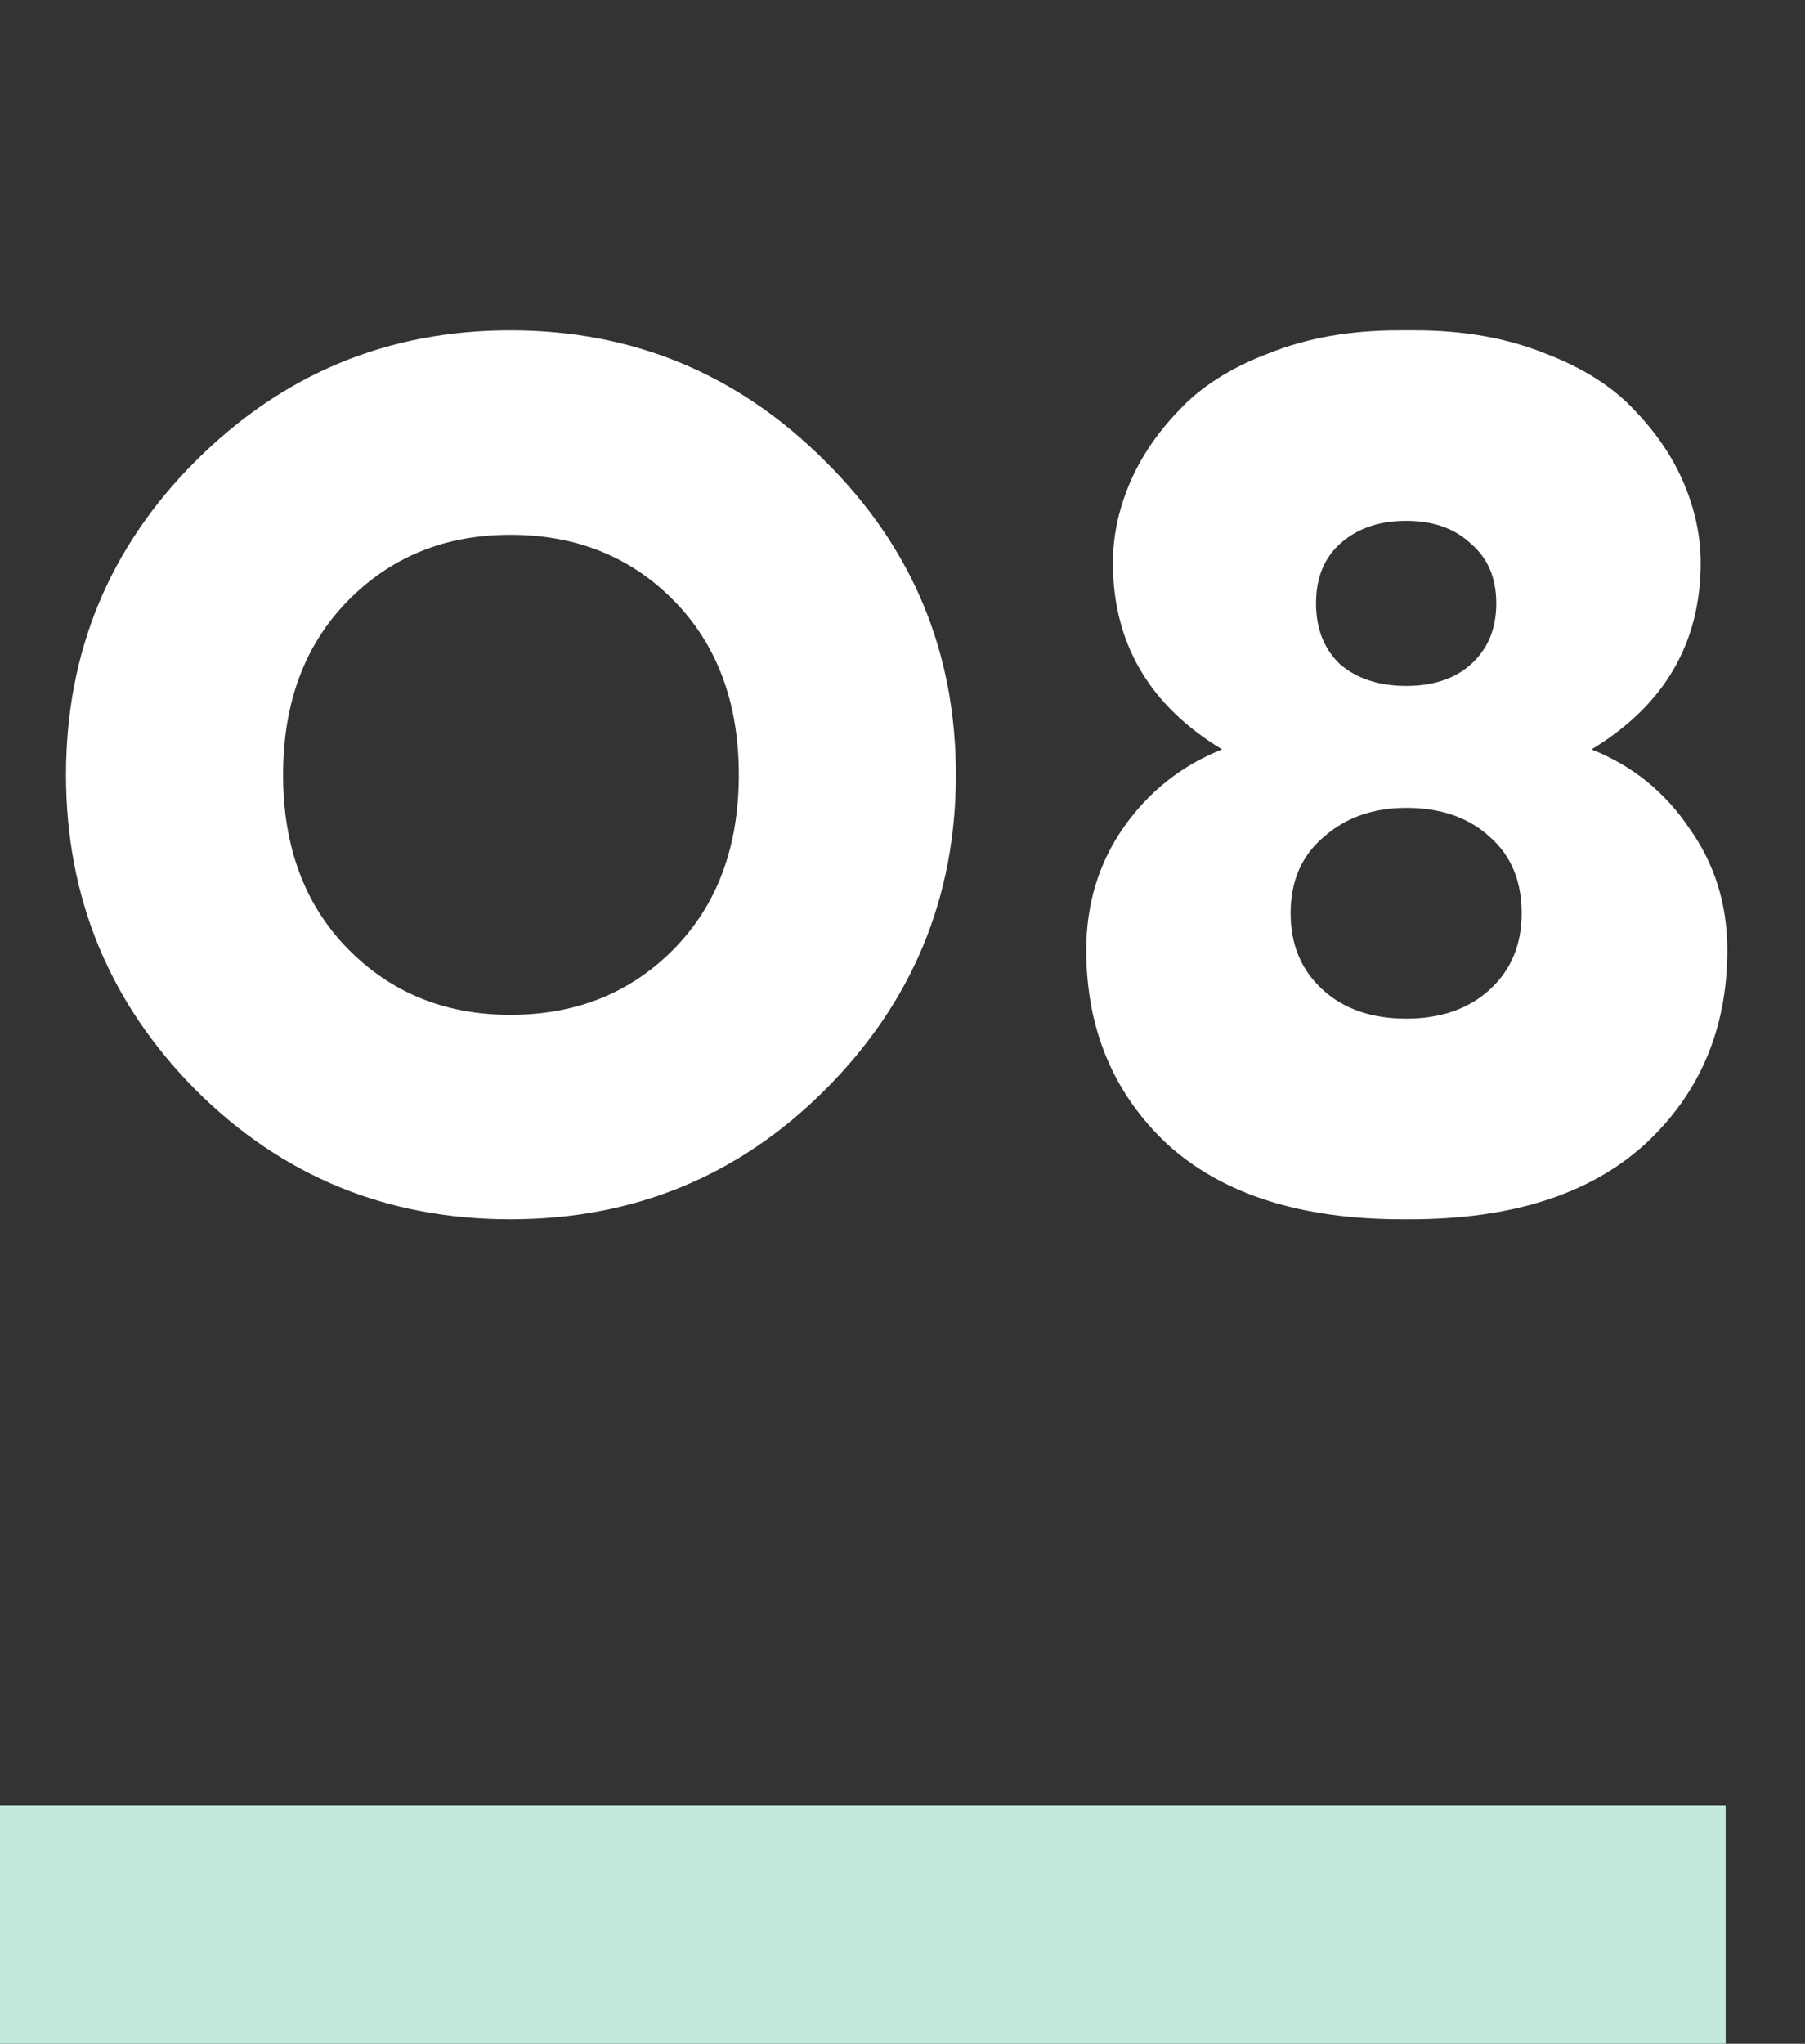 <?xml version="1.0" encoding="UTF-8"?> <svg xmlns="http://www.w3.org/2000/svg" width="91" height="103" viewBox="0 0 91 103" fill="none"><rect x="0" y="0" width="91" height="103" fill="#333333" stroke="none"/> <path d="M9.856 23.24C14.251 18.845 19.541 16.648 25.728 16.648C31.915 16.648 37.205 18.845 41.6 23.24C45.995 27.592 48.192 32.861 48.192 39.048C48.192 45.235 45.995 50.525 41.6 54.92C37.248 59.272 31.957 61.448 25.728 61.448C19.499 61.448 14.208 59.272 9.856 54.92C5.504 50.525 3.328 45.235 3.328 39.048C3.328 32.861 5.504 27.592 9.856 23.24ZM25.728 26.952C22.443 26.952 19.712 28.061 17.536 30.28C15.36 32.499 14.272 35.421 14.272 39.048C14.272 42.675 15.36 45.597 17.536 47.816C19.712 50.035 22.443 51.144 25.728 51.144C29.056 51.144 31.808 50.035 33.984 47.816C36.16 45.597 37.248 42.675 37.248 39.048C37.248 35.421 36.16 32.499 33.984 30.28C31.808 28.061 29.056 26.952 25.728 26.952ZM80.236 37.768C82.284 38.579 83.927 39.901 85.164 41.736C86.444 43.528 87.084 45.576 87.084 47.88C87.084 51.848 85.697 55.112 82.924 57.672C80.151 60.189 76.204 61.448 71.084 61.448H70.7C65.58 61.448 61.633 60.189 58.86 57.672C56.129 55.112 54.764 51.848 54.764 47.88C54.764 45.576 55.383 43.528 56.62 41.736C57.9 39.901 59.564 38.579 61.612 37.768C57.943 35.549 56.108 32.413 56.108 28.36C56.108 27.037 56.385 25.715 56.94 24.392C57.495 23.069 58.327 21.832 59.436 20.68C60.545 19.485 62.06 18.525 63.98 17.8C65.9 17.032 68.076 16.648 70.508 16.648H71.34C73.772 16.648 75.948 17.032 77.868 17.8C79.788 18.525 81.303 19.485 82.412 20.68C83.521 21.832 84.353 23.069 84.908 24.392C85.463 25.715 85.74 27.037 85.74 28.36C85.74 32.413 83.905 35.549 80.236 37.768ZM67.564 27.4C66.753 28.125 66.348 29.128 66.348 30.408C66.348 31.688 66.753 32.712 67.564 33.48C68.417 34.205 69.527 34.568 70.892 34.568C72.257 34.568 73.345 34.205 74.156 33.48C75.009 32.712 75.436 31.688 75.436 30.408C75.436 29.128 75.009 28.125 74.156 27.4C73.345 26.632 72.257 26.248 70.892 26.248C69.527 26.248 68.417 26.632 67.564 27.4ZM66.668 49.864C67.735 50.845 69.143 51.336 70.892 51.336C72.641 51.336 74.049 50.845 75.116 49.864C76.183 48.883 76.716 47.603 76.716 46.024C76.716 44.403 76.183 43.123 75.116 42.184C74.049 41.203 72.641 40.712 70.892 40.712C69.228 40.712 67.841 41.203 66.732 42.184C65.623 43.123 65.068 44.403 65.068 46.024C65.068 47.603 65.601 48.883 66.668 49.864Z" fill="white"></path> <rect y="91" width="87" height="12" fill="#C2EADB"></rect> </svg> 